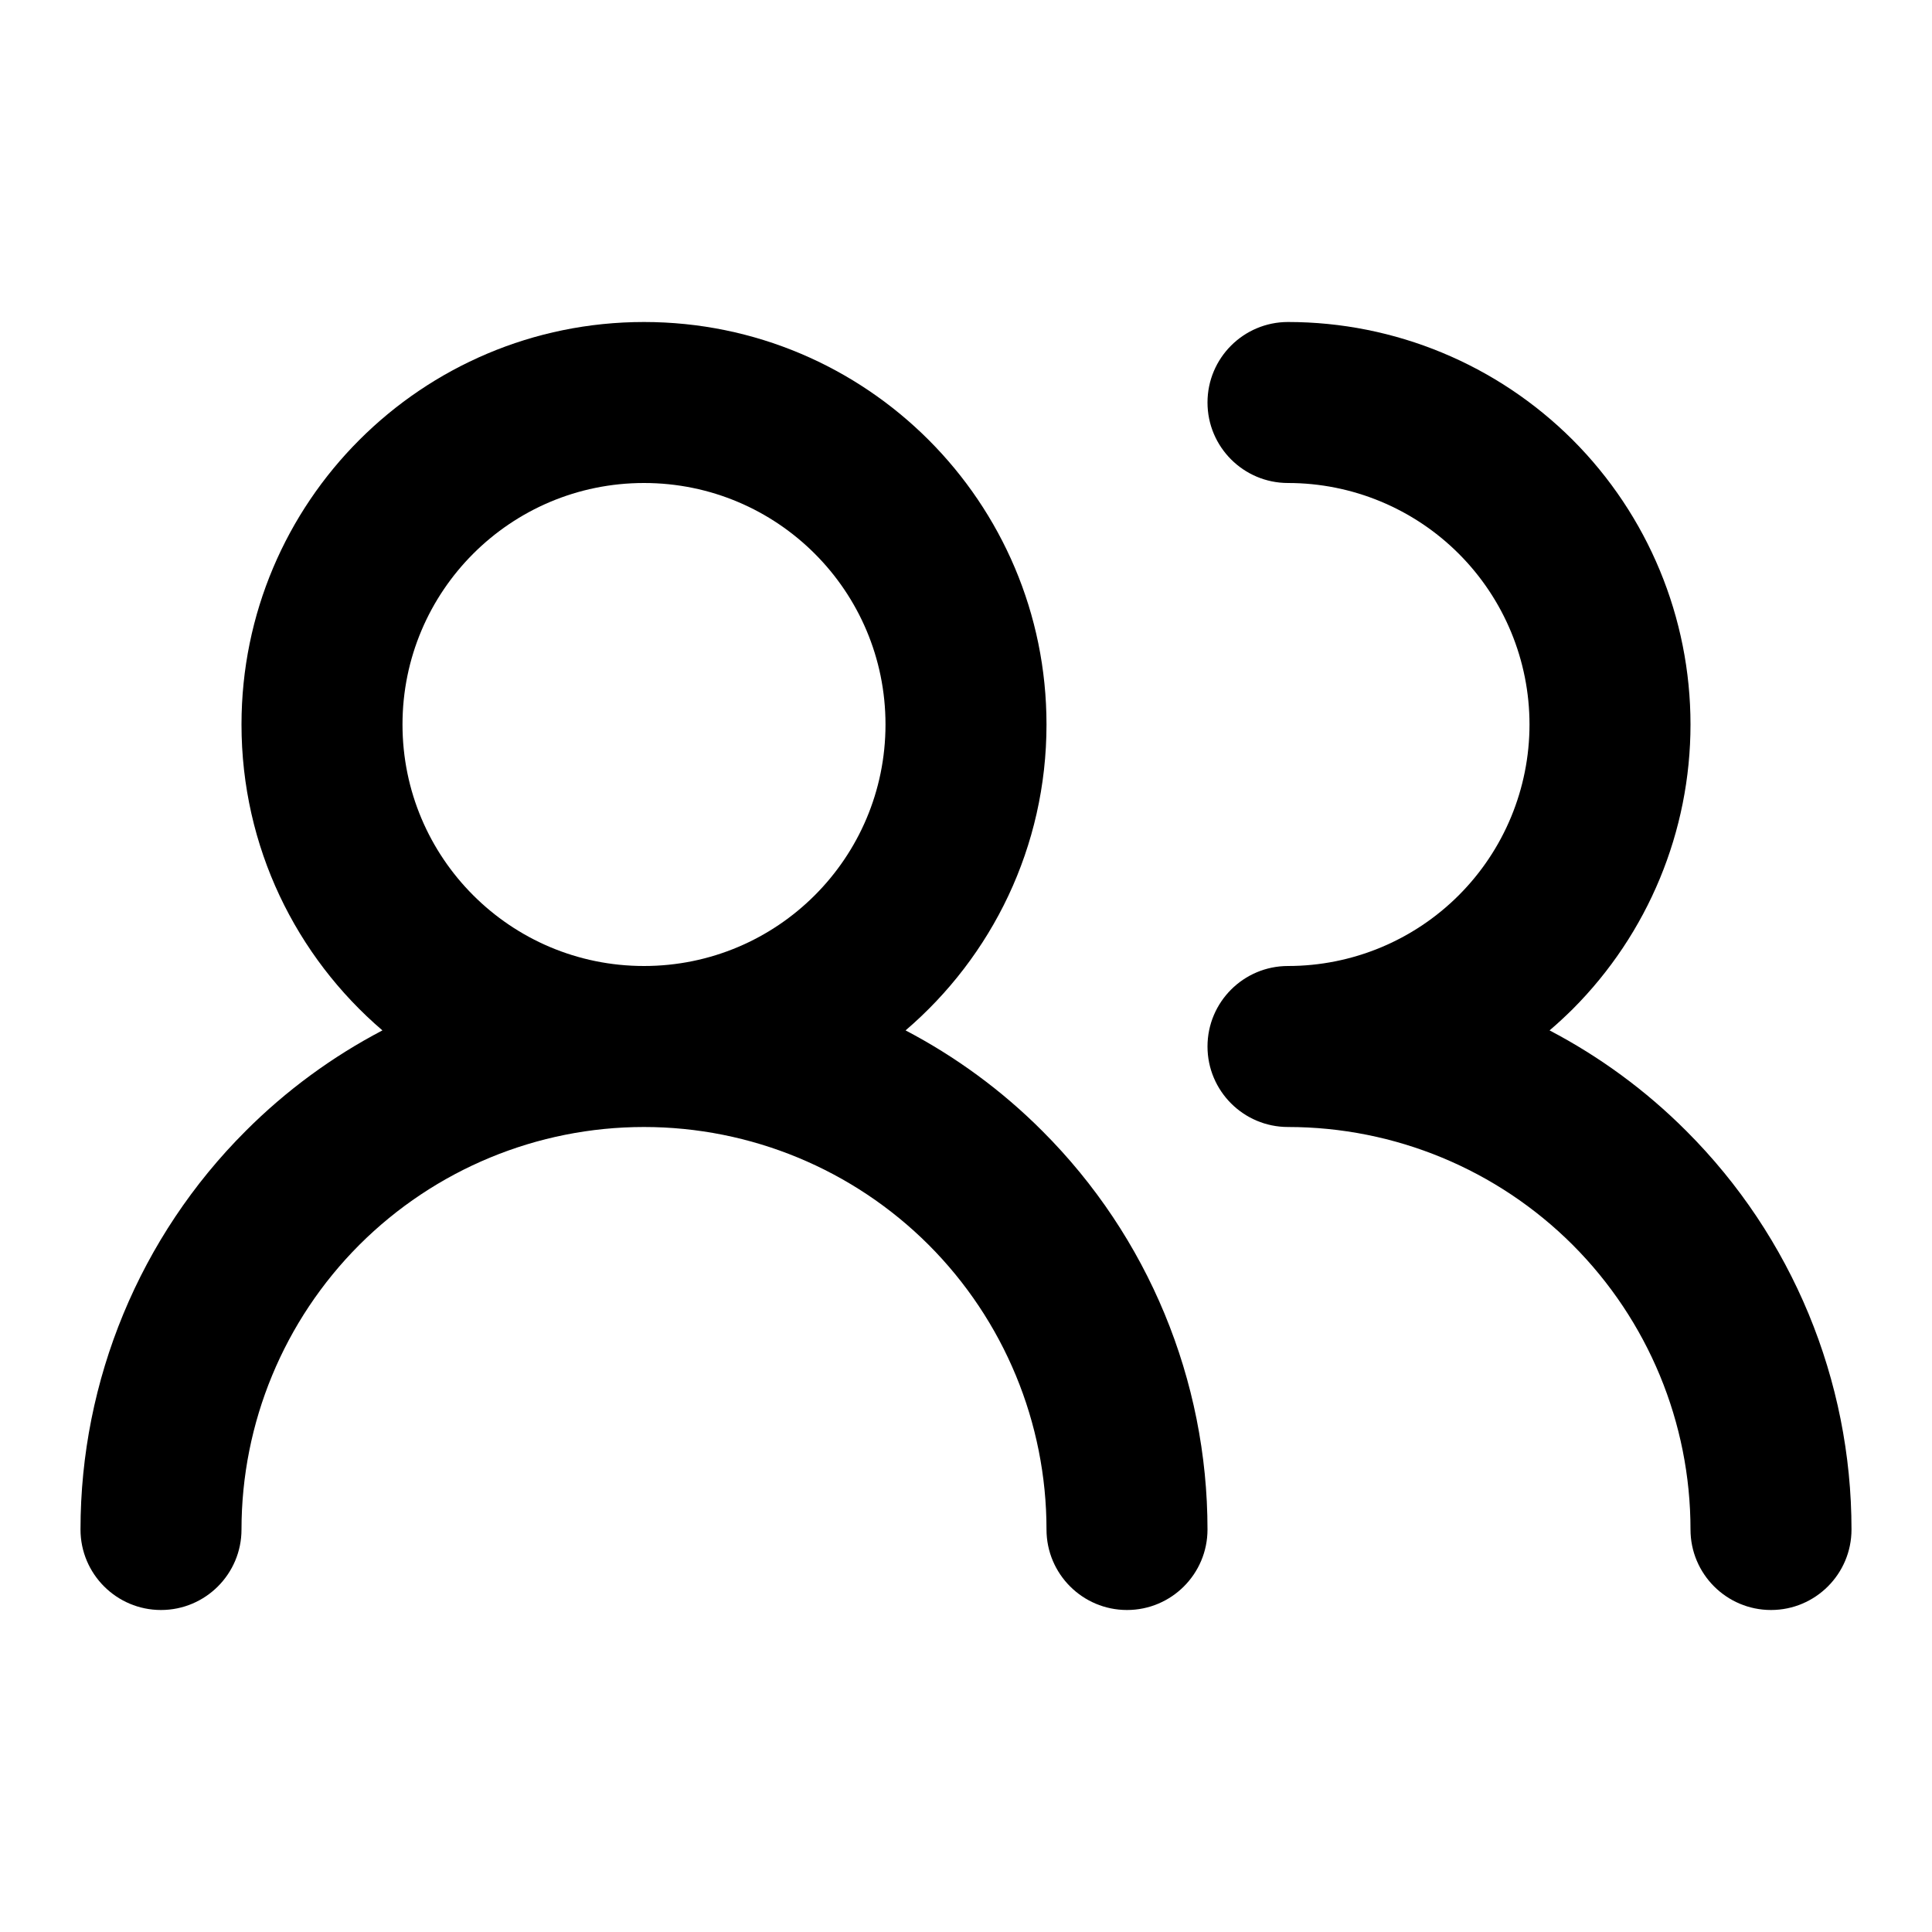 <svg width="18" height="18" viewBox="0 0 18 18" fill="none" xmlns="http://www.w3.org/2000/svg">
<g id="li:users-2">
<g id="Vector">
<path fill-rule="evenodd" clip-rule="evenodd" d="M9.75 6.75C9.75 7.891 9.241 8.912 8.437 9.6C8.903 9.844 9.334 10.159 9.712 10.538C10.697 11.522 11.25 12.858 11.25 14.25C11.25 14.664 10.914 15 10.5 15C10.086 15 9.75 14.664 9.75 14.25C9.75 13.255 9.355 12.302 8.652 11.598C7.948 10.895 6.995 10.5 6 10.5C5.005 10.5 4.052 10.895 3.348 11.598C2.645 12.302 2.25 13.255 2.25 14.25C2.25 14.664 1.914 15 1.5 15C1.086 15 0.75 14.664 0.75 14.25C0.75 12.858 1.303 11.522 2.288 10.538C2.666 10.159 3.097 9.844 3.563 9.6C2.759 8.912 2.25 7.891 2.25 6.75C2.25 4.679 3.929 3 6 3C8.071 3 9.75 4.679 9.75 6.75ZM6 4.5C4.757 4.5 3.75 5.507 3.75 6.75C3.75 7.993 4.757 9 6 9C7.243 9 8.25 7.993 8.25 6.75C8.25 5.507 7.243 4.5 6 4.5Z" fill="black"/>
<path d="M12 3C11.586 3 11.25 3.336 11.25 3.75C11.25 4.164 11.586 4.5 12 4.5C12.597 4.5 13.169 4.737 13.591 5.159C14.013 5.581 14.25 6.153 14.25 6.75C14.25 7.347 14.013 7.919 13.591 8.341C13.169 8.763 12.597 9 12 9C11.586 9 11.25 9.336 11.25 9.75C11.25 10.164 11.586 10.5 12 10.5C12.995 10.5 13.948 10.895 14.652 11.598C15.355 12.302 15.75 13.255 15.75 14.25C15.75 14.664 16.086 15 16.5 15C16.914 15 17.25 14.664 17.25 14.25C17.25 12.858 16.697 11.522 15.712 10.538C15.334 10.159 14.903 9.844 14.437 9.6C14.511 9.537 14.582 9.471 14.652 9.402C15.355 8.698 15.75 7.745 15.75 6.75C15.75 5.755 15.355 4.802 14.652 4.098C13.948 3.395 12.995 3 12 3Z" fill="black"/>
</g>
</g>
</svg>
